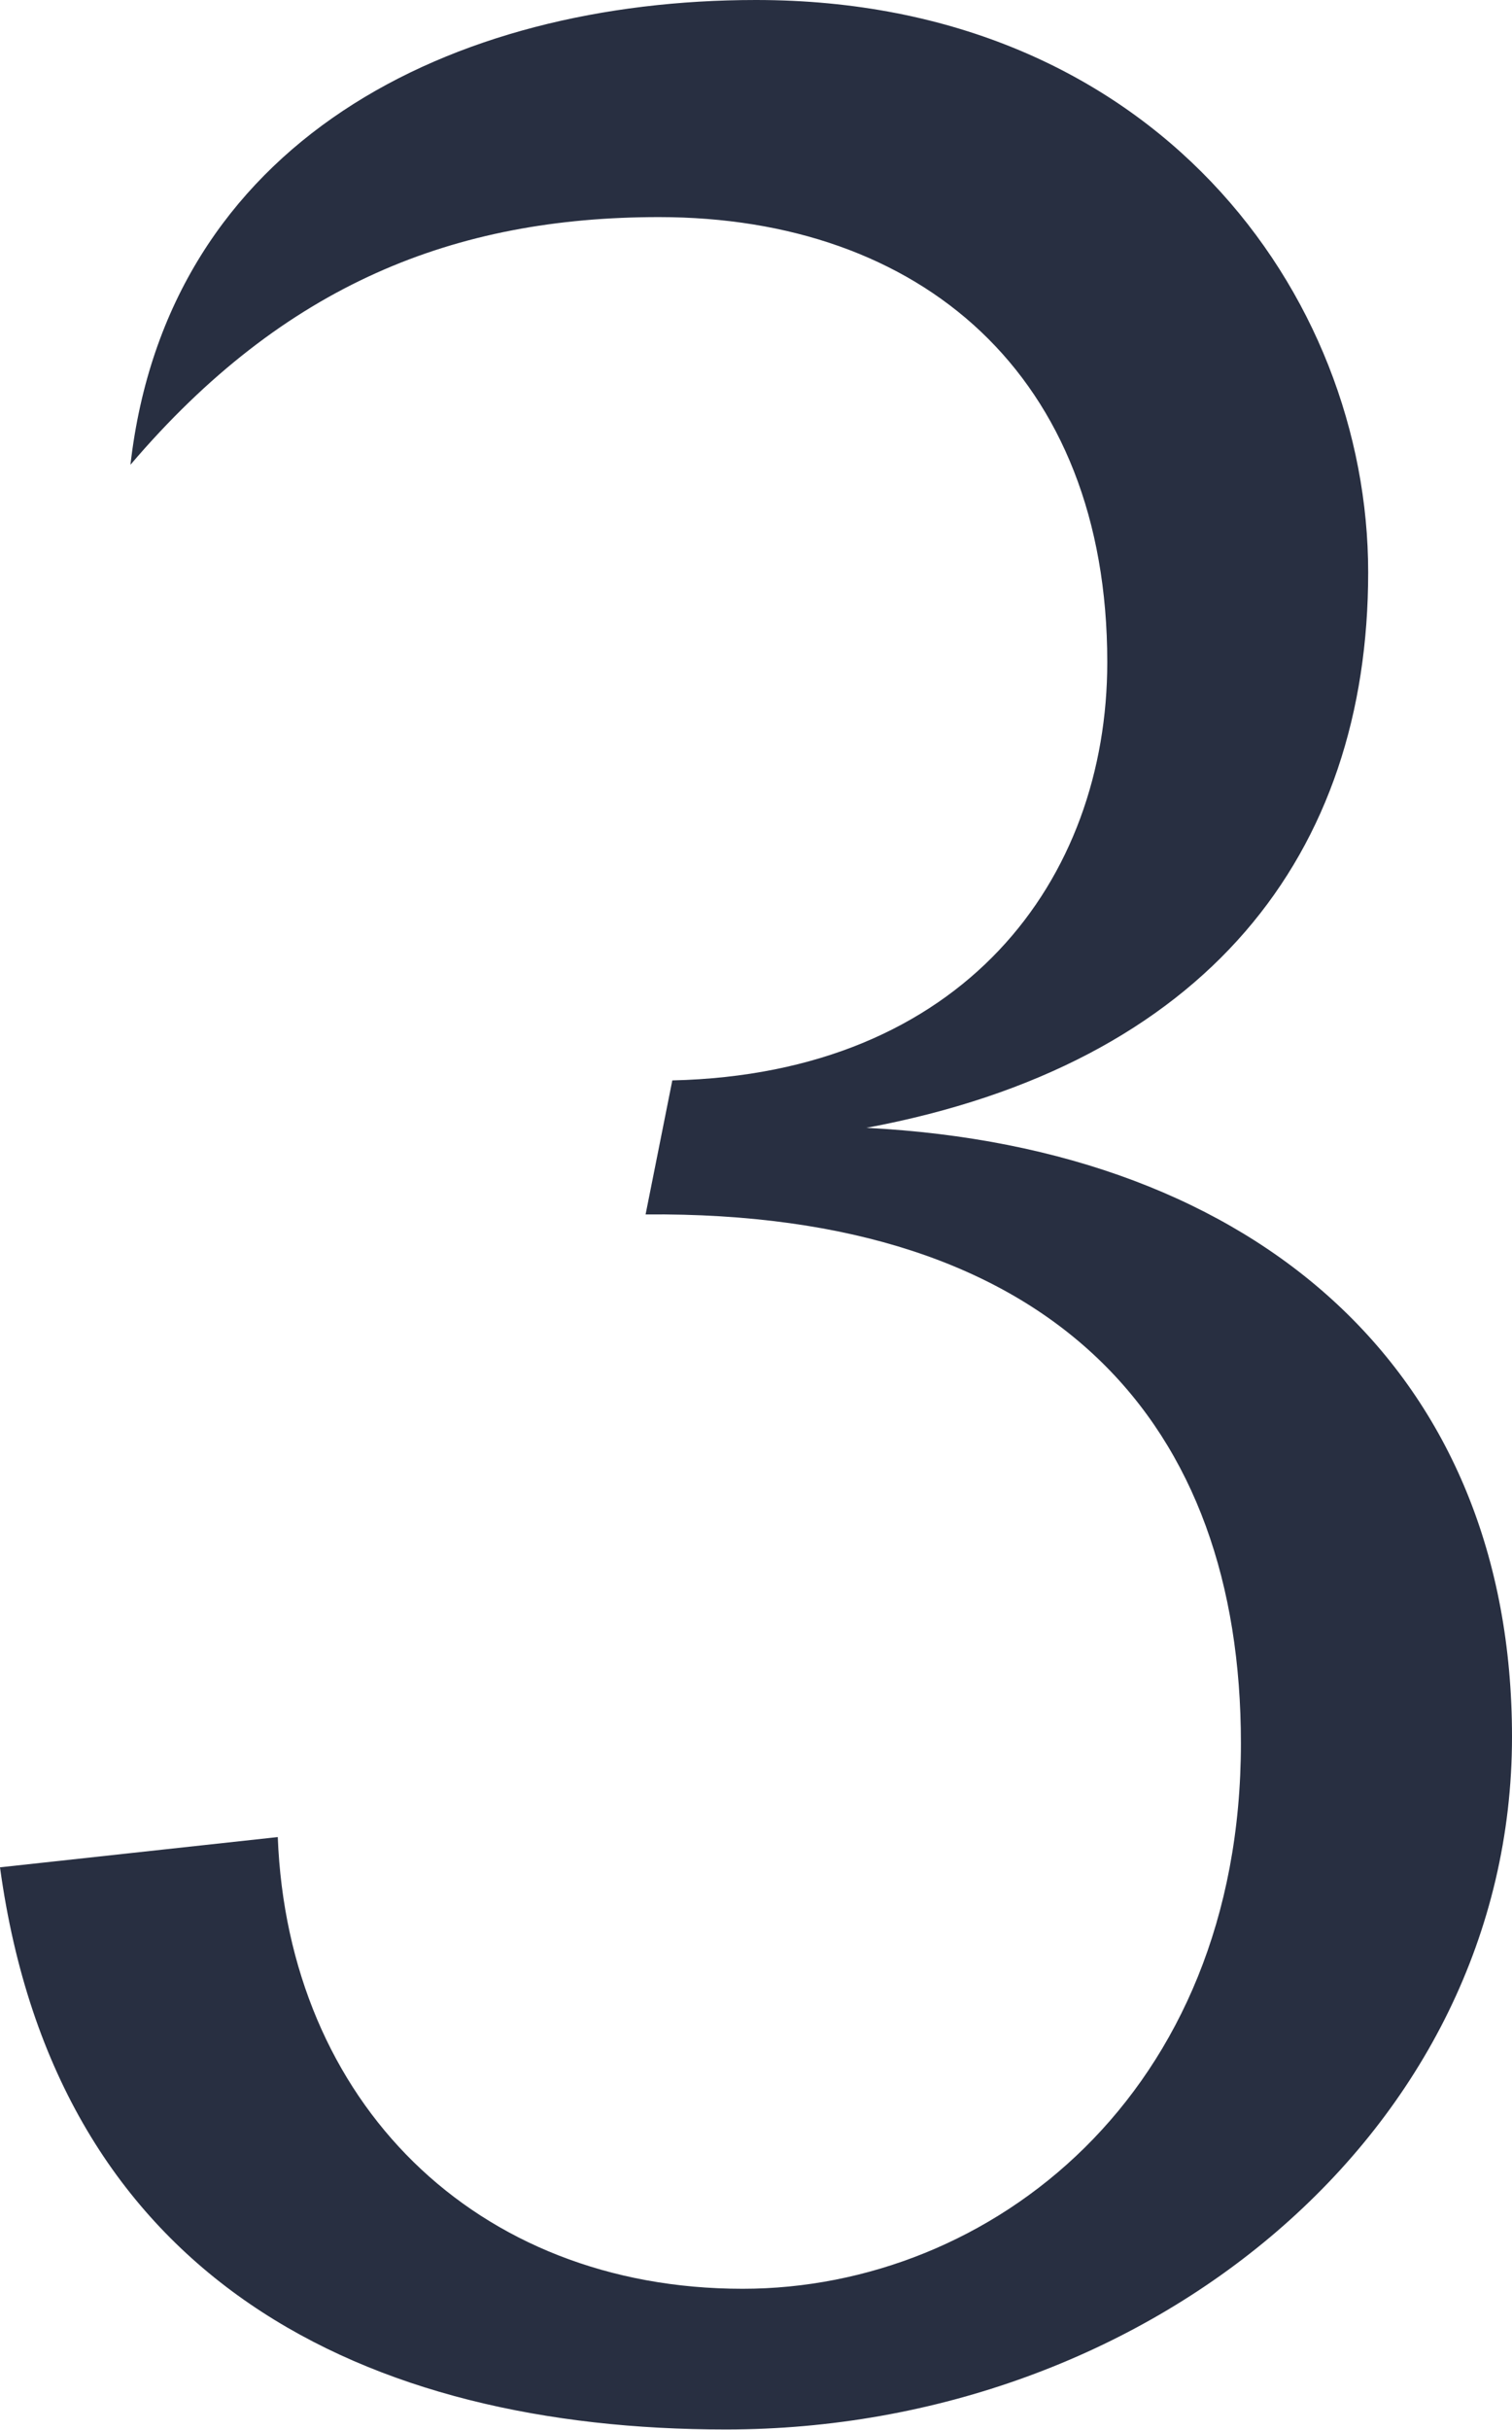 <svg xmlns="http://www.w3.org/2000/svg" id="Capa_2" data-name="Capa 2" viewBox="0 0 47.52 76.33"><defs><style>      .cls-1 {        fill: #282f41;      }    </style></defs><g id="Capa_1-2" data-name="Capa 1"><path class="cls-1" d="M43,17.98c0,8.83-5.05,15.45-15.77,17.45,12.41.63,20.29,7.78,20.29,19.13,0,12.41-11.46,21.76-24.71,21.76-11.25,0-21.03-4.63-22.81-17.66l8.73-.95c.32,8.31,6.2,14.19,14.61,14.19,7.78,0,15.66-6.1,15.66-17.14,0-9.99-5.78-16.72-18.71-16.61l.84-4.21c9.15-.21,13.67-6.31,13.67-13.14,0-9.04-5.89-13.98-14.09-13.98-6.41,0-11.77,2.1-16.61,7.78C5.26,4.42,14.19,0,23.76,0c12.51,0,19.24,9.25,19.24,17.98Z"></path></g></svg>